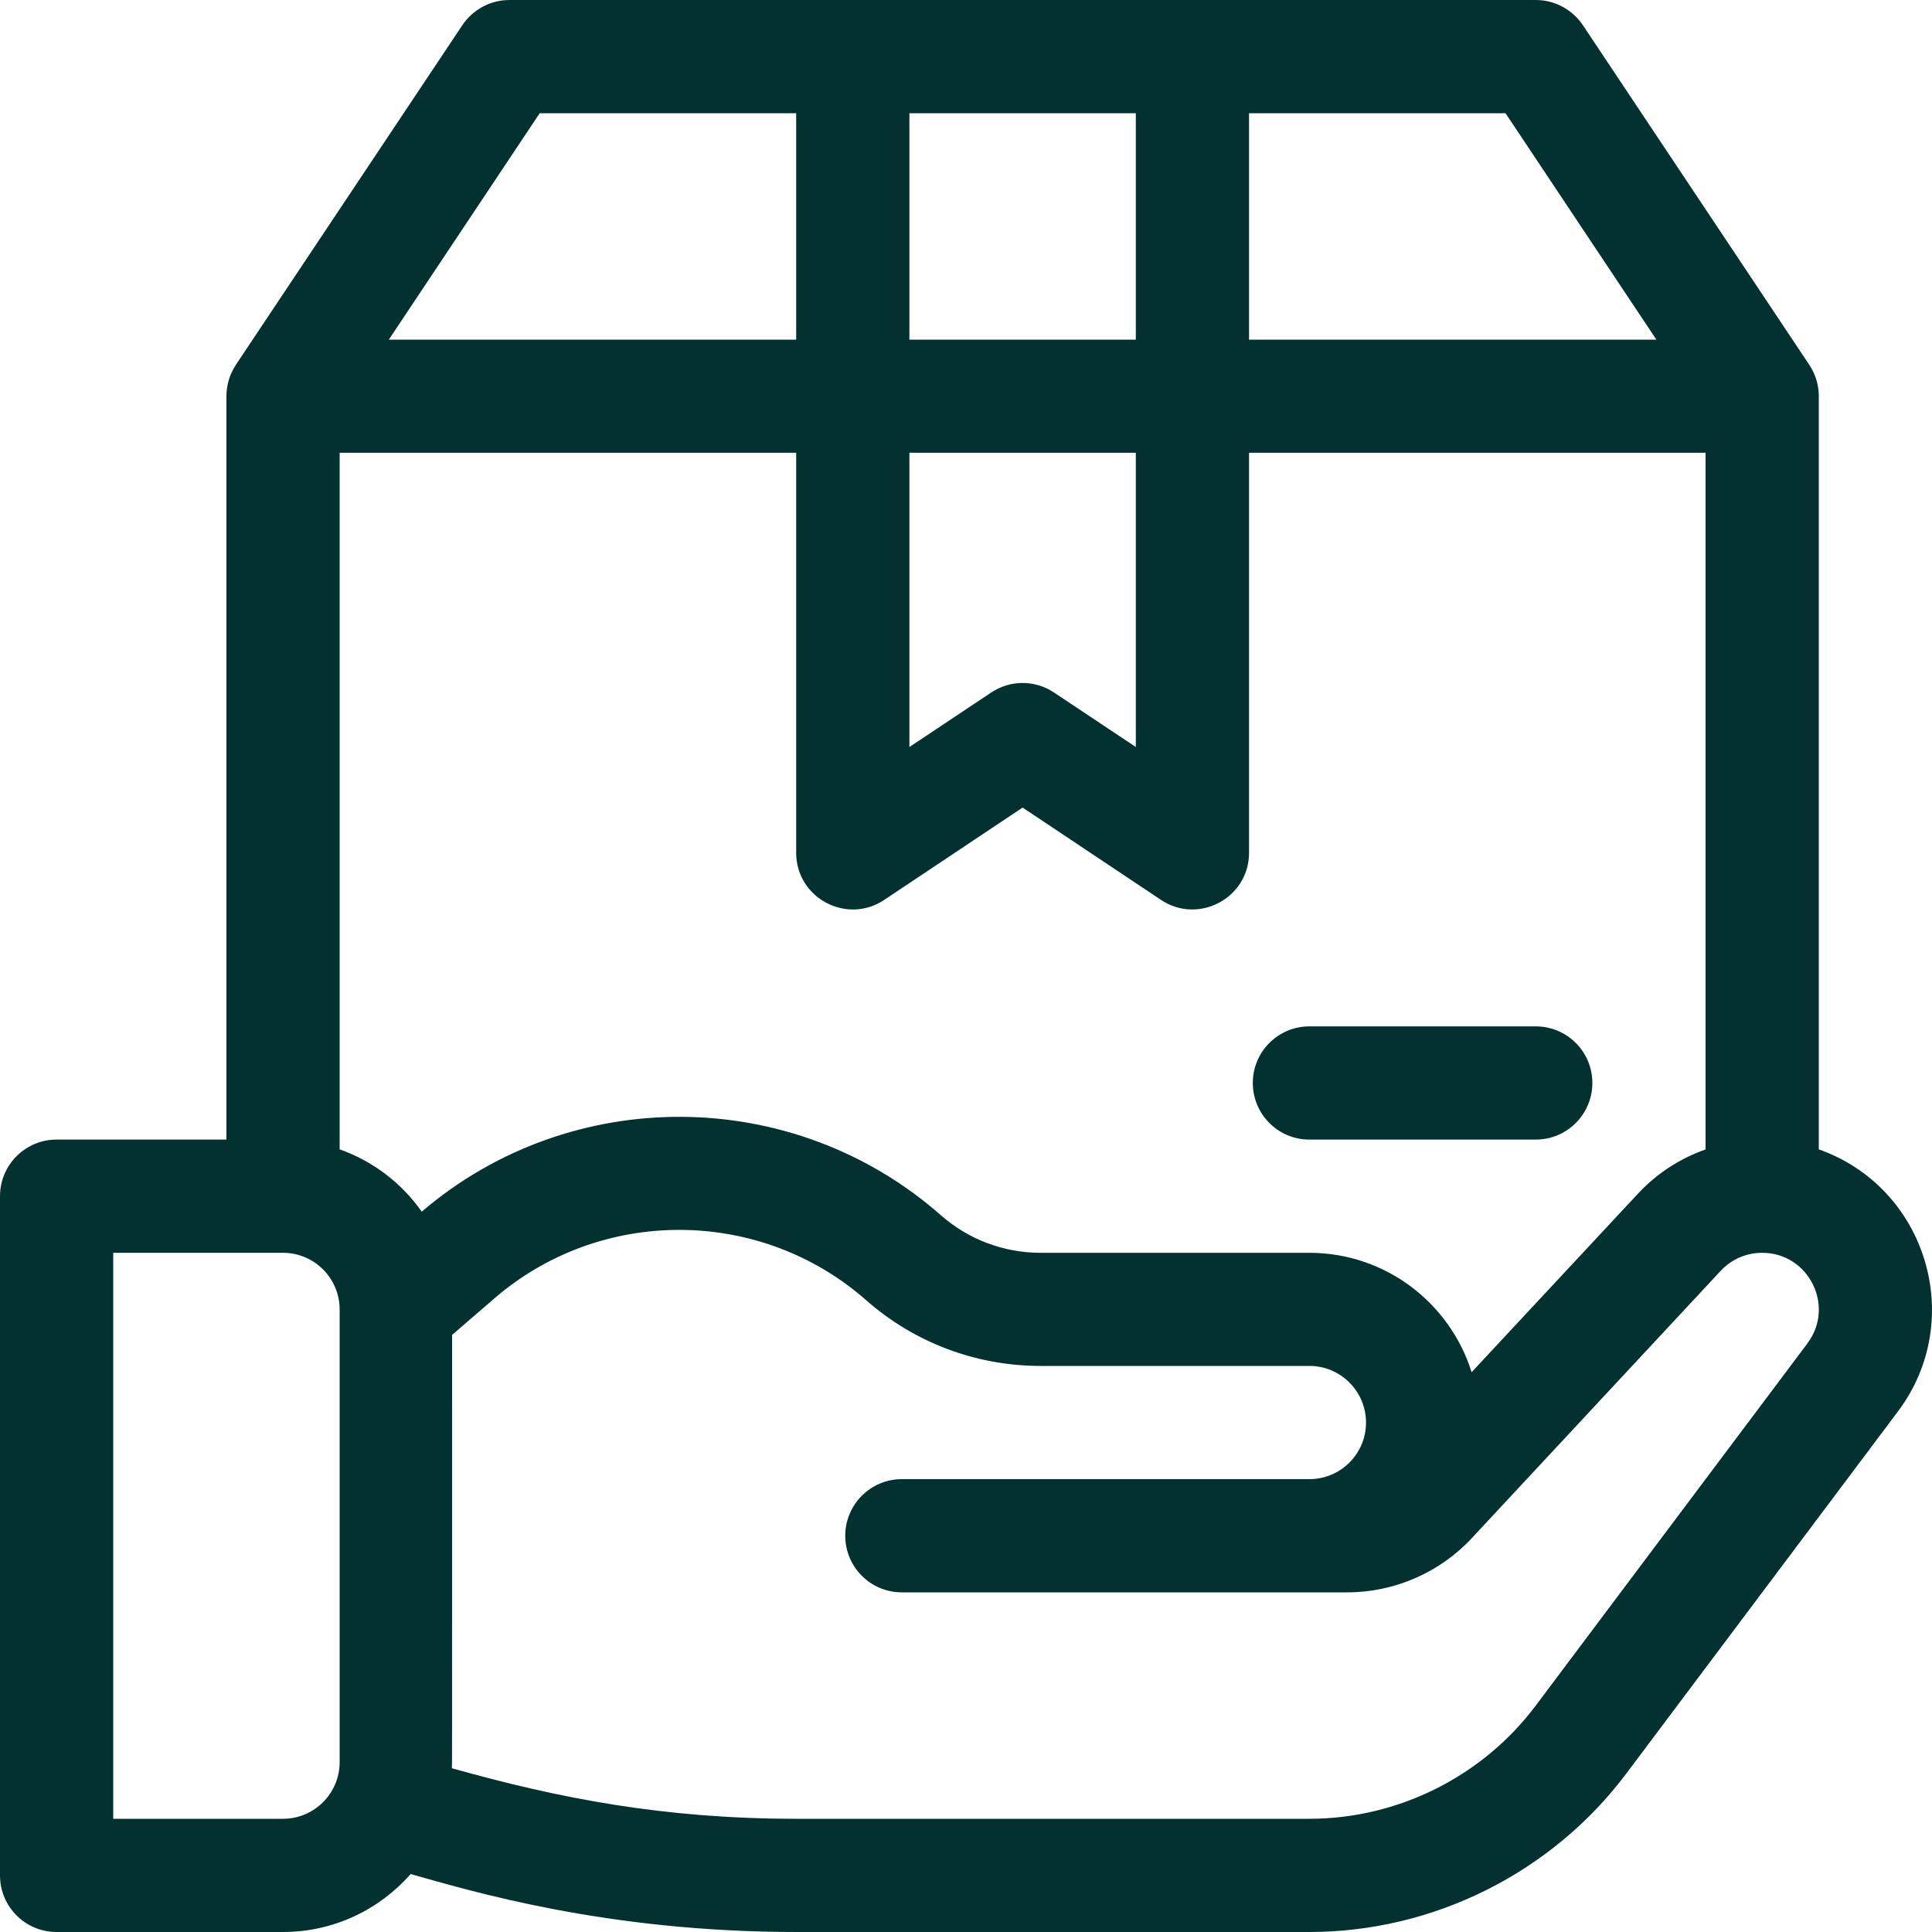 <svg width="20" height="20" viewBox="0 0 20 20" fill="none" xmlns="http://www.w3.org/2000/svg">
<g clip-path="url(#clip0_14955_8605)">
<path d="M18.828 11.898V4.106C18.828 4.105 18.828 4.104 18.828 4.103V4.102C18.828 4.099 18.828 4.096 18.828 4.093C18.826 3.978 18.792 3.873 18.734 3.784C18.732 3.781 18.731 3.779 18.73 3.777L18.729 3.775C18.728 3.775 18.728 3.774 18.727 3.773L16.386 0.261C16.277 0.098 16.094 0 15.898 0H5.273C5.078 0 4.895 0.098 4.786 0.261L2.444 3.773C2.444 3.774 2.444 3.774 2.443 3.775L2.442 3.777C2.44 3.779 2.439 3.782 2.437 3.785C2.376 3.88 2.346 3.986 2.344 4.093C2.344 4.096 2.344 4.099 2.344 4.102V4.103C2.344 4.104 2.344 4.105 2.344 4.106V11.797H0.586C0.262 11.797 0 12.059 0 12.383V19.414C0 19.738 0.262 20 0.586 20H2.93C3.456 20 3.929 19.767 4.251 19.4C4.867 19.573 6.271 20 8.245 20H13.555C14.839 20 16.065 19.387 16.836 18.359L19.649 14.609L19.649 14.609C20.358 13.663 19.946 12.294 18.828 11.898ZM12.93 1.172H15.585L17.147 3.516H12.93V1.172ZM9.414 1.172H11.758V3.516H9.414V1.172ZM9.414 4.687H11.758V7.733L10.911 7.169C10.714 7.037 10.458 7.037 10.261 7.169L9.414 7.733V4.687ZM5.587 1.172H8.242V3.516H4.025L5.587 1.172ZM3.516 18.242C3.516 18.565 3.253 18.828 2.93 18.828H1.172V12.969H2.93C3.253 12.969 3.516 13.232 3.516 13.555V18.242ZM3.516 11.898V4.687H8.242V8.828C8.242 9.296 8.765 9.575 9.153 9.316L10.586 8.36L12.019 9.316C12.406 9.574 12.93 9.297 12.93 8.828V4.687H17.656V11.899C17.392 11.992 17.15 12.148 16.956 12.357L15.234 14.205C15.011 13.49 14.343 12.969 13.555 12.969H10.77C10.391 12.969 10.025 12.831 9.741 12.581C8.211 11.234 5.911 11.222 4.366 12.543C4.158 12.248 3.862 12.02 3.516 11.898ZM18.711 13.905C18.711 13.906 18.711 13.906 18.711 13.906L15.898 17.656C15.348 18.39 14.472 18.828 13.555 18.828H8.245C6.871 18.828 5.791 18.617 4.678 18.305C4.68 18.238 4.68 18.595 4.68 13.819L5.096 13.46C6.199 12.489 7.863 12.489 8.967 13.46C9.465 13.899 10.105 14.14 10.77 14.14H13.555C13.878 14.14 14.141 14.403 14.141 14.726C14.141 15.05 13.878 15.312 13.555 15.312H9.336C9.012 15.312 8.75 15.575 8.75 15.898C8.75 16.222 9.012 16.484 9.336 16.484H13.947C14.434 16.484 14.902 16.28 15.234 15.925L17.813 13.155C17.925 13.035 18.078 12.969 18.242 12.969C18.725 12.969 18.999 13.522 18.711 13.905Z" fill="#023130"/>
<path d="M15.898 10.625H13.555C13.231 10.625 12.969 10.887 12.969 11.211C12.969 11.534 13.231 11.797 13.555 11.797H15.898C16.222 11.797 16.484 11.534 16.484 11.211C16.484 10.887 16.222 10.625 15.898 10.625Z" fill="#023130"/>
</g>
<defs>
<clipPath id="clip0_14955_8605">
<rect width="20" height="20" fill="white"/>
</clipPath>
</defs>
</svg>
